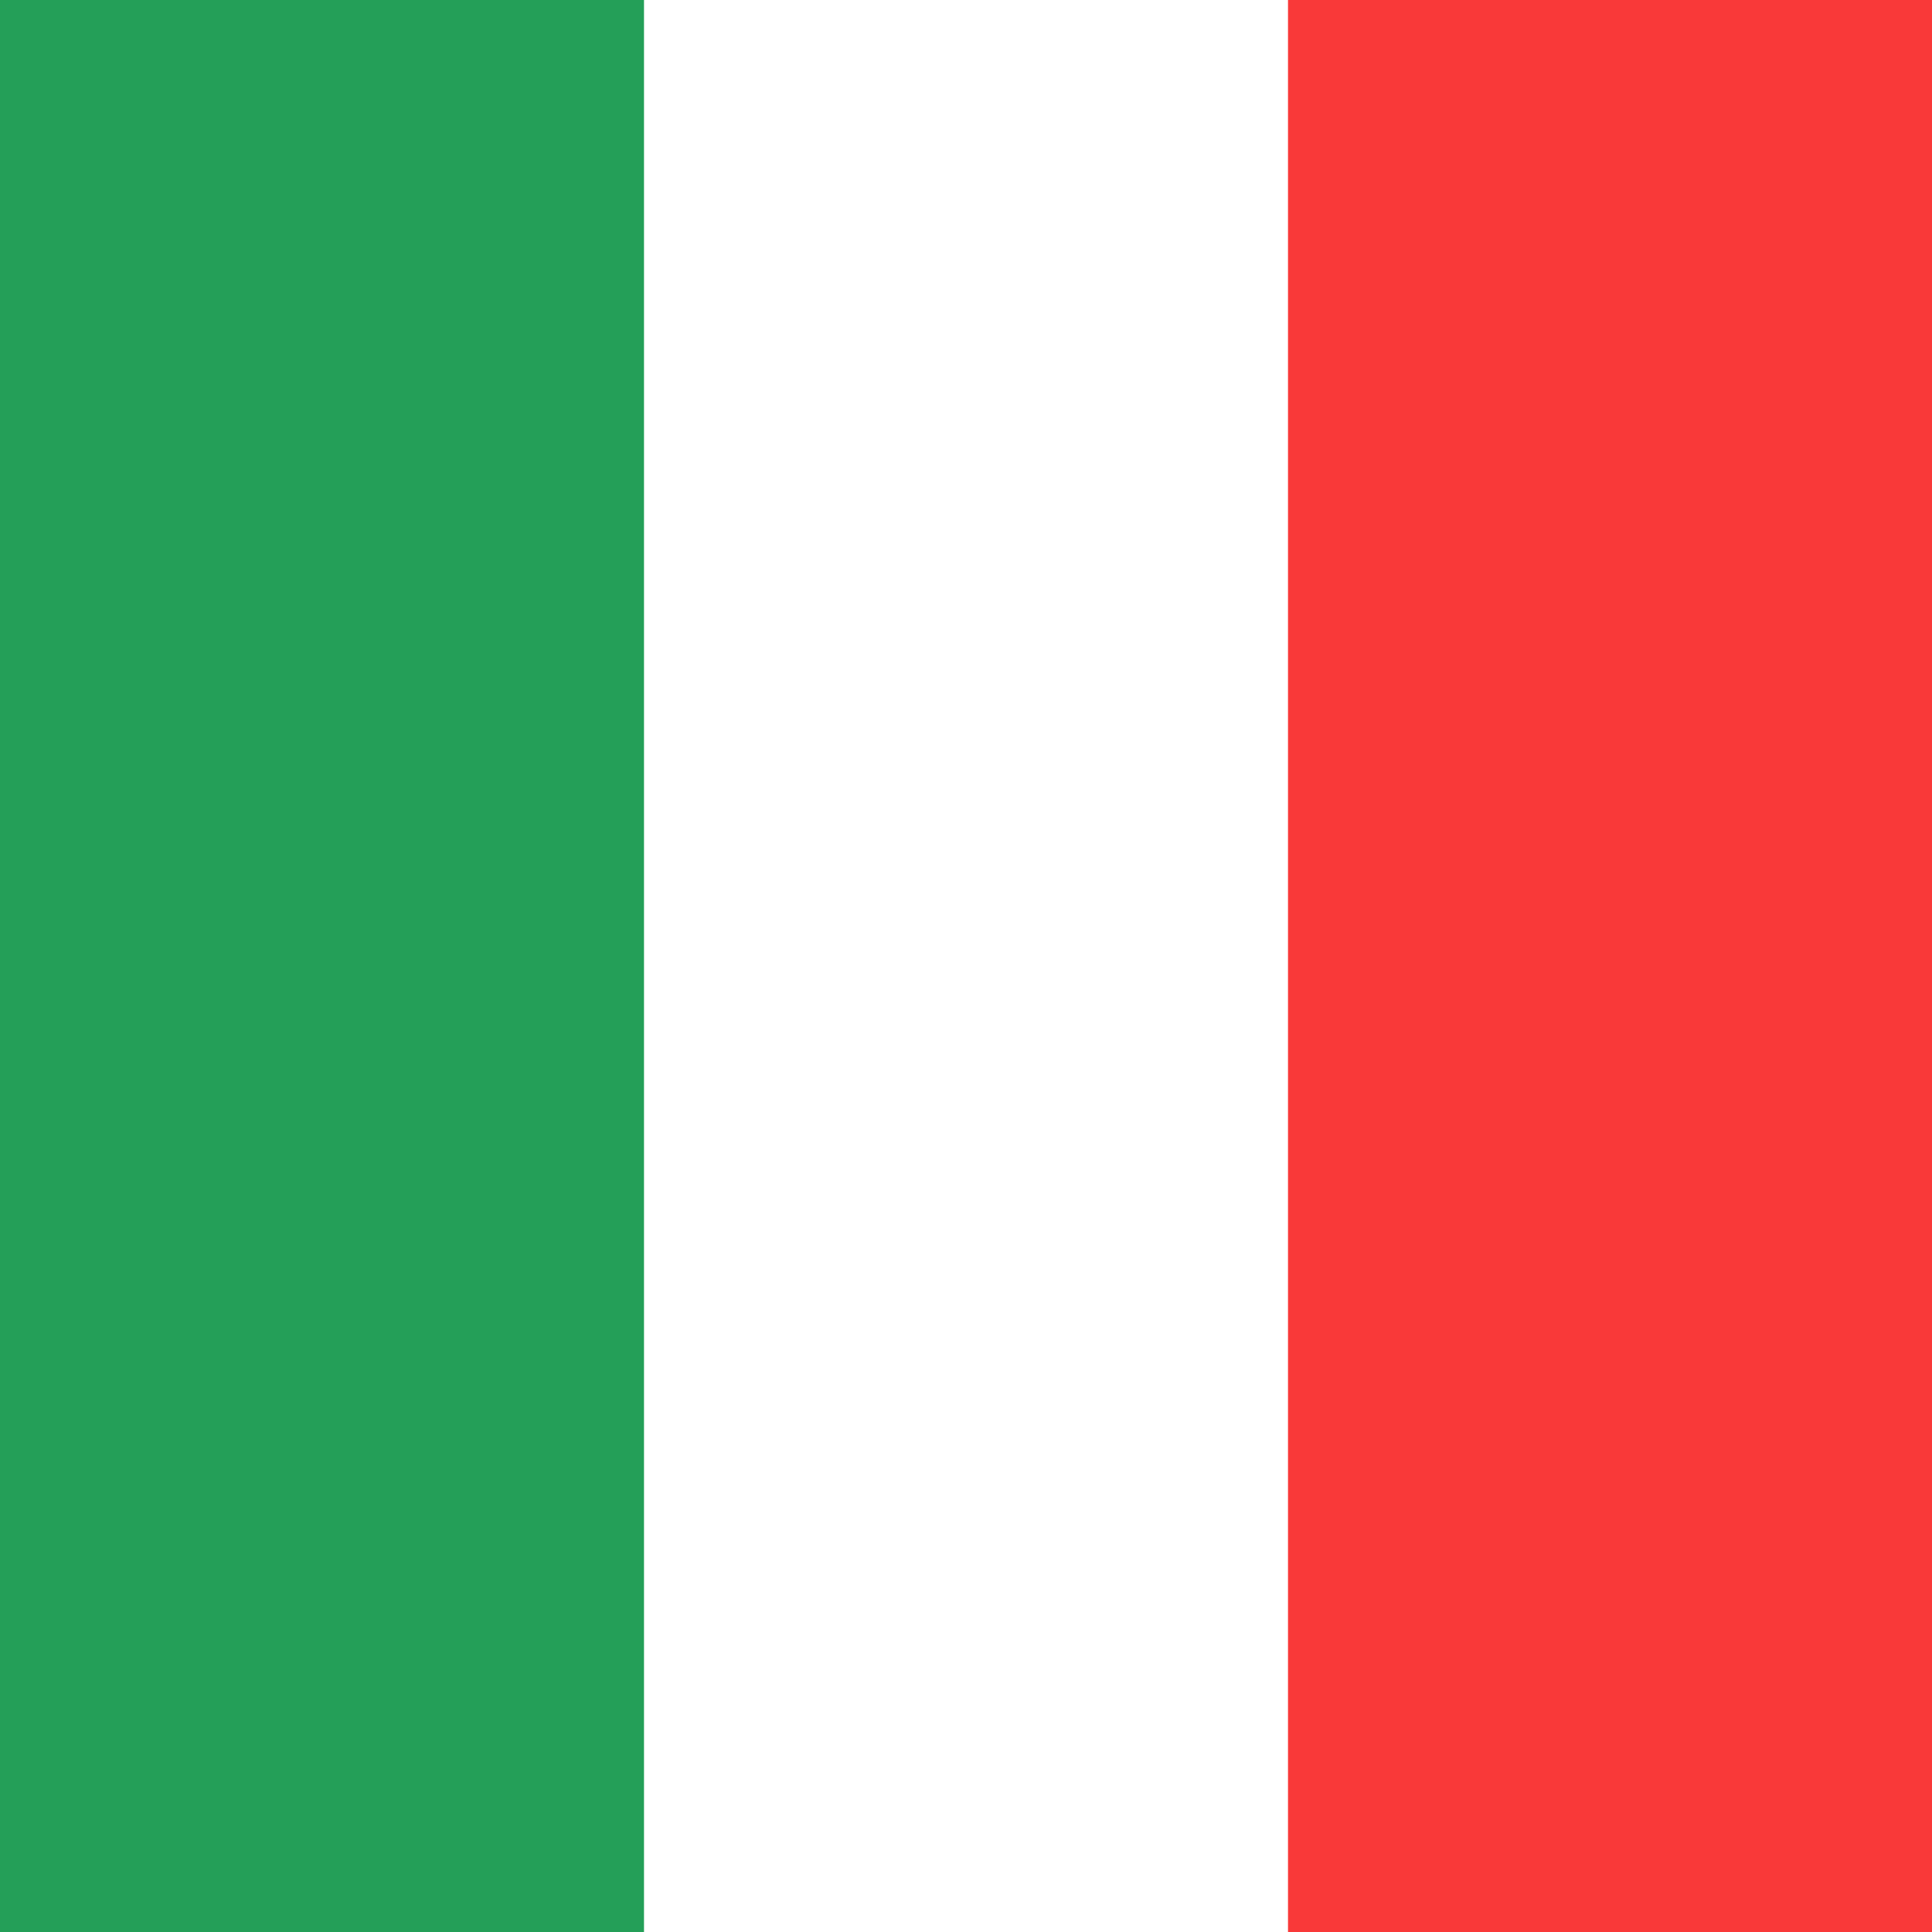 <svg width="42" height="42" viewBox="0 0 42 42" fill="none" xmlns="http://www.w3.org/2000/svg">
<rect x="0" y="0" width="42" height="42" fill="#333333" stroke="none"/>
<g clip-path="url(#clip0_75_845)">
<rect width="42" height="42" transform="translate(42) rotate(90)" fill="white"/>
<path fill-rule="evenodd" clip-rule="evenodd" d="M14 -1.22392e-06L14 42L-1.83588e-06 42L0 -1.83588e-06L14 -1.22392e-06Z" fill="#249F58"/>
<path fill-rule="evenodd" clip-rule="evenodd" d="M42 0L42 42L28 42L28 -6.11959e-07L42 0Z" fill="#F93939"/>
</g>
<defs>
<clipPath id="clip0_75_845">
<rect width="42" height="42" fill="white" transform="translate(42) rotate(90)"/>
</clipPath>
</defs>
</svg>
